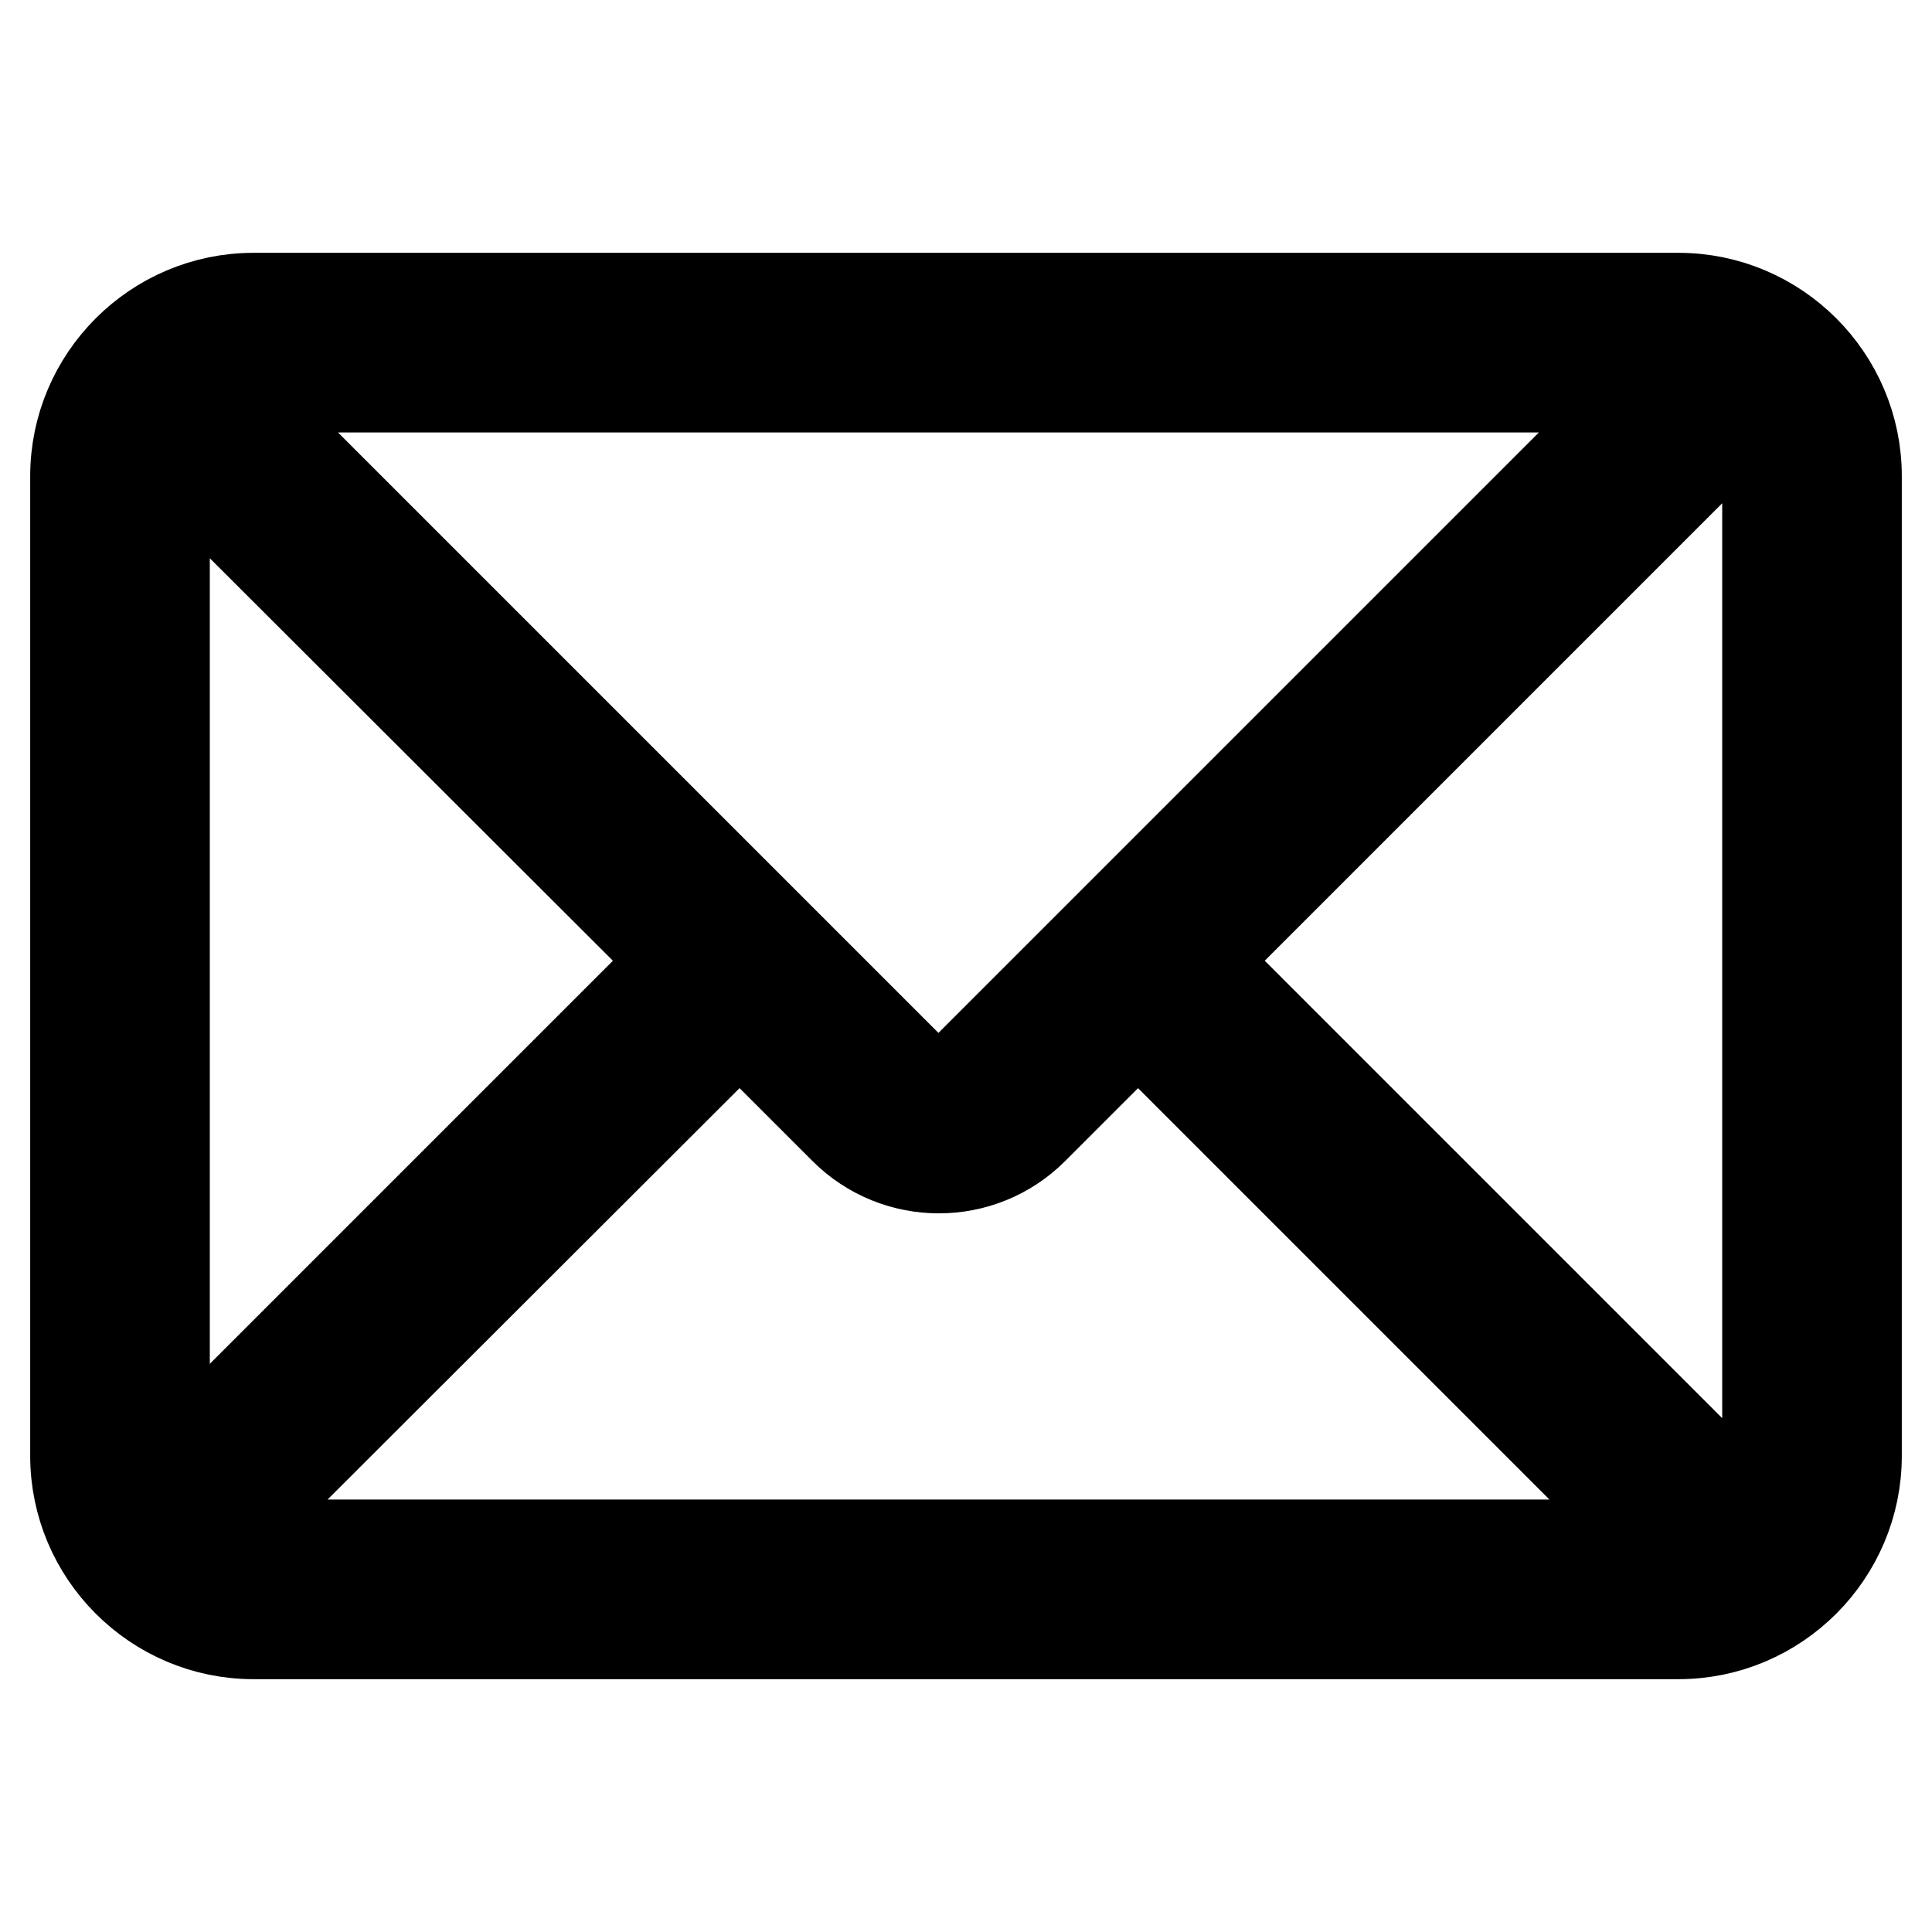 <?xml version="1.0" encoding="utf-8"?>
<!-- Svg Vector Icons : http://www.onlinewebfonts.com/icon -->
<!DOCTYPE svg PUBLIC "-//W3C//DTD SVG 1.1//EN" "http://www.w3.org/Graphics/SVG/1.1/DTD/svg11.dtd">
<svg version="1.1" xmlns="http://www.w3.org/2000/svg" xmlns:xlink="http://www.w3.org/1999/xlink" x="0px" y="0px" viewBox="0 0 256 256" enable-background="new 0 0 256 256" xml:space="preserve">
<g> <path stroke-width="12" fill-opacity="0" stroke="#000000"  d="M218.4,51.3H33.6c-1,0-2,0.1-2.9,0.4l89.5,89.5c2.3,2.3,6,2.3,8.3,0L218.4,51.3z M231.2,55.2l-72.1,72.1 l72.7,72.7c1.5-2,2.4-4.5,2.4-7.1V63.1C234.2,60.1,233.1,57.3,231.2,55.2L231.2,55.2z M219.8,204.7l-69-69l-13.9,13.9 c-6.9,6.9-18.1,6.9-25,0c0,0,0,0,0,0L98,135.7L29.6,204c1.2,0.4,2.6,0.7,4,0.7H219.8L219.8,204.7z M22,195l67.7-67.7L22.2,59.9 c-0.3,1-0.4,2.1-0.4,3.2v129.8C21.8,193.6,21.9,194.3,22,195z M33.6,39.5h188.8c13,0,23.6,10.6,23.6,23.6v129.8 c0,13-10.6,23.6-23.6,23.6H33.6c-13,0-23.6-10.6-23.6-23.6V63.1C10,50.1,20.6,39.5,33.6,39.5L33.6,39.5z"/></g>
</svg>